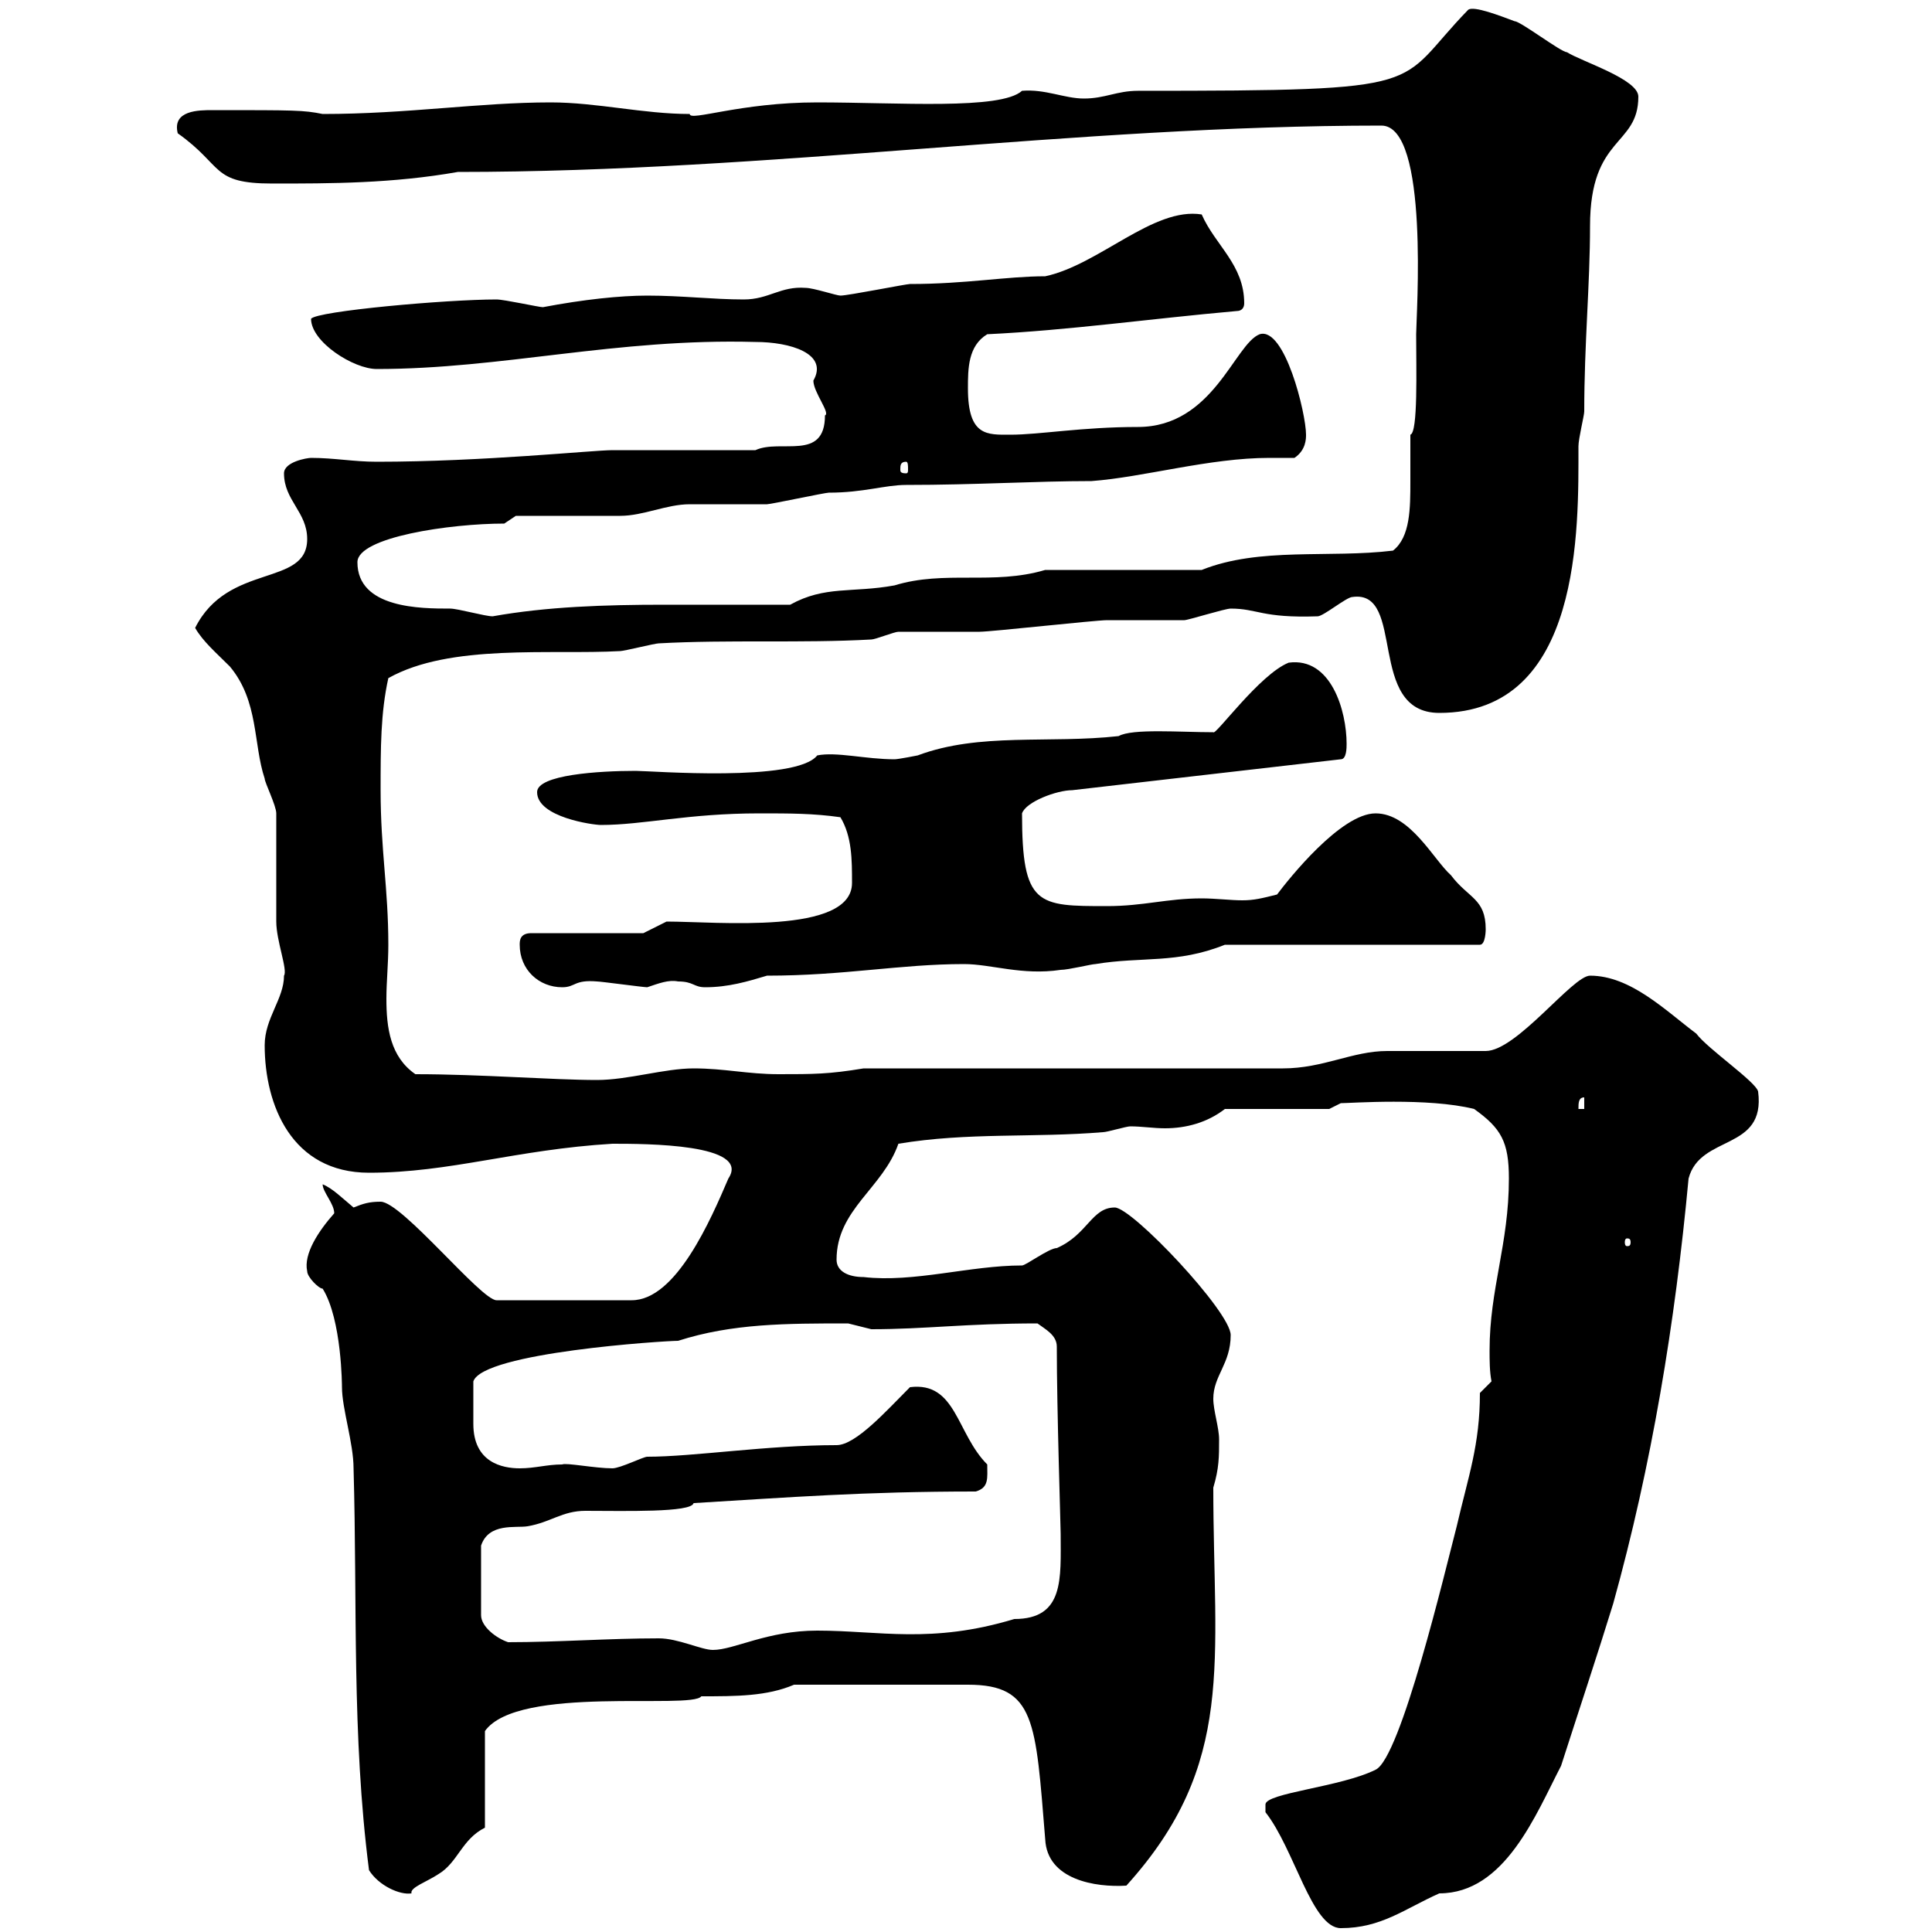 <svg xmlns="http://www.w3.org/2000/svg" xmlns:xlink="http://www.w3.org/1999/xlink" width="300" height="300"><path d="M196.50 281.40C201 287.10 203.70 299.40 208.20 299.40C214.50 299.40 218.10 296.40 223.50 294C233.70 294 238.50 281.70 242.40 274.20C245.10 265.80 248.10 256.80 250.50 249C256.50 227.40 260.10 205.50 262.20 183C264 176.10 274.20 178.80 273 169.50C272.70 168 265.20 162.90 263.40 160.50C258.60 156.90 253.20 151.50 246.90 151.50C244.20 151.50 235.50 163.20 230.70 163.20C228 163.20 218.10 163.20 215.40 163.20C210 163.20 205.50 165.90 199.20 165.90L134.10 165.90C128.70 166.80 126.30 166.80 120.90 166.80C116.10 166.80 112.50 165.90 107.70 165.90C103.20 165.90 97.50 167.70 92.70 167.70C85.80 167.70 74.70 166.80 64.50 166.80C60.60 164.10 60 159.60 60 155.10C60 152.40 60.30 149.70 60.30 146.70C60.30 138 59.10 132 59.10 122.70C59.10 116.10 59.10 110.70 60.30 105.30C69.90 99.90 85.50 101.70 96.30 101.10C96.90 101.10 101.70 99.90 102.30 99.90C113.10 99.30 124.50 99.90 135.30 99.30C135.90 99.30 138.90 98.10 139.50 98.10C140.70 98.10 151.50 98.10 152.10 98.10C153.90 98.10 170.10 96.30 171.90 96.30C173.10 96.30 182.70 96.30 183.90 96.30C184.50 96.30 190.20 94.50 191.10 94.50C195.30 94.50 195.90 96 204.60 95.70C205.50 95.70 209.10 92.70 210 92.70C218.40 91.50 212.10 110.70 223.50 110.70C245.70 110.70 245.10 81.90 245.10 69.30C245.10 68.10 246 64.50 246 63.90C246 53.40 246.90 44.10 246.90 35.10C246.90 21 254.40 22.80 254.40 15C254.40 12.30 245.70 9.60 243.30 8.10C242.40 8.10 236.10 3.30 235.20 3.30C232.80 2.40 228.90 0.90 228 1.50C216.30 13.50 223.50 14.10 176.70 14.10C173.40 14.10 171.60 15.30 168.30 15.30C165.30 15.30 162.30 13.80 158.70 14.10C155.40 17.10 139.50 15.90 126.90 15.90C114.90 15.90 107.10 18.90 107.10 17.70C99.90 17.70 92.70 15.90 85.50 15.90C74.40 15.90 63.30 17.70 50.10 17.70C47.10 17.10 45.90 17.10 33 17.10C30.90 17.10 26.70 17.10 27.60 20.70C34.80 25.80 32.70 28.50 42.30 28.50C51.30 28.50 60.90 28.50 71.10 26.70C119.70 26.70 166.80 19.50 214.50 19.50C222 19.50 219.90 49.20 219.90 51.90C219.90 57.30 220.20 67.20 219 67.50C219 69.30 219 72.30 219 74.70C219 78.90 219 83.40 216.30 85.50C206.40 86.70 195.60 84.90 186.60 88.50L162.30 88.50C154.20 90.90 146.70 88.50 138.90 90.90C132.30 92.10 128.10 90.90 122.70 93.90C116.10 93.90 109.50 93.90 103.20 93.90C93.90 93.90 84.90 94.20 76.50 95.70C75.30 95.70 71.10 94.50 69.90 94.50C65.40 94.50 55.50 94.50 55.50 87.30C55.50 83.40 69.90 81.30 78.30 81.30L80.10 80.10C82.50 80.10 93.30 80.10 96.30 80.10C99.90 80.10 103.50 78.30 107.10 78.30C107.70 78.30 117.90 78.30 119.10 78.30C119.70 78.30 128.10 76.50 128.70 76.50C134.10 76.50 137.40 75.30 140.70 75.30C151.50 75.30 160.80 74.70 169.50 74.70C177.60 74.10 187.80 71.10 197.10 71.10C198.60 71.10 199.50 71.10 201 71.10C202.80 69.90 202.80 68.10 202.80 67.50C202.80 64.20 199.50 50.70 195.60 51.90C191.70 53.40 188.40 66.30 176.70 66.30C168 66.30 161.40 67.50 156.90 67.50C153.30 67.50 150.30 67.80 150.30 60.30C150.30 57.30 150.30 53.70 153.30 51.90C165.90 51.30 178.50 49.50 192 48.30C192.90 48.30 193.20 47.70 193.20 47.10C193.20 41.10 188.70 38.10 186.60 33.30C179.10 32.10 170.70 41.10 162.30 42.90C156.30 42.90 150 44.10 141.30 44.10C140.70 44.10 131.70 45.90 130.50 45.90C129.90 45.90 126.30 44.70 125.10 44.70C121.20 44.40 119.40 46.50 115.50 46.50C110.70 46.50 105.90 45.90 100.50 45.90C96.30 45.90 90.60 46.50 84.30 47.70C83.70 47.70 78.30 46.50 77.10 46.50C69.30 46.50 49.20 48.30 48.30 49.50C48.30 53.10 54.90 57.30 58.50 57.30C78 57.30 95.70 52.50 117.30 53.10C122.70 53.10 128.70 54.90 126.30 59.10C126.30 60.90 129 64.20 128.10 64.50C128.10 71.70 121.20 68.10 117.30 69.90L95.10 69.90C92.10 69.90 75 71.70 58.50 71.70C54.90 71.70 51.90 71.10 48.30 71.10C47.70 71.10 44.10 71.70 44.10 73.50C44.10 77.70 47.70 79.50 47.70 83.70C47.70 91.20 35.40 87.30 30.30 97.50C31.50 99.60 33.60 101.40 35.70 103.50C40.20 108.90 39.30 115.50 41.10 120.90C41.10 121.50 42.90 125.10 42.90 126.30C42.90 128.70 42.90 140.70 42.90 143.10C42.90 146.10 44.70 150.60 44.10 151.50C44.10 155.10 41.10 158.10 41.10 162.30C41.10 171.60 45.30 182.10 57.30 182.10C69.90 182.10 80.10 178.50 95.10 177.60C100.20 177.60 116.70 177.60 113.10 183C110.40 189.30 105 201.90 98.10 201.90L77.10 201.90C74.70 201.90 62.40 186.60 59.10 186.60C57.30 186.60 56.40 186.90 54.90 187.50C53.10 186 51.60 184.50 50.10 183.90C50.10 185.10 51.90 186.90 51.90 188.40C49.50 191.10 47.10 194.70 47.70 197.40C47.70 198.30 49.50 200.10 50.10 200.10C53.10 204.90 53.10 215.40 53.10 215.40C53.10 218.70 54.90 224.10 54.90 228C55.50 249 54.60 269.40 57.30 290.40C58.80 292.80 62.10 294.30 63.90 294C63.60 293.10 66.30 292.20 68.10 291C71.10 289.20 71.70 285.60 75.30 283.80L75.30 268.80C80.40 261.60 107.40 265.50 108.90 263.40C114.30 263.40 119.10 263.40 123.30 261.60L150.30 261.60C160.80 261.60 160.80 267.30 162.30 285.60C162.60 291.90 170.10 293.10 174.90 292.80C192 273.90 188.40 258 188.40 231C189.30 228 189.30 226.20 189.30 223.50C189.30 221.70 188.40 219 188.40 217.20C188.40 213.60 191.10 211.80 191.10 207.30C191.10 203.70 175.80 187.50 173.10 187.50C169.50 187.50 168.90 191.70 164.10 193.80C162.90 193.80 159.30 196.50 158.70 196.50C150.60 196.50 141.90 199.20 134.10 198.30C131.70 198.30 129.90 197.40 129.90 195.60C129.90 187.80 137.10 184.50 139.50 177.60C150.30 175.80 160.50 176.70 171.30 175.80C171.90 175.80 174.90 174.90 175.50 174.90C177.30 174.90 179.10 175.20 180.90 175.20C184.20 175.20 187.50 174.30 190.20 172.20L206.40 172.20L208.20 171.30C209.70 171.30 221.70 170.40 228.90 172.20C233.10 175.20 234.30 177.30 234.30 183C234.30 193.20 231.30 200.10 231.30 209.70C231.30 211.20 231.30 213 231.60 214.50L229.80 216.30C229.80 224.40 228 229.20 226.20 237C224.40 243.90 217.50 273 213.60 274.80C208.20 277.50 196.50 278.40 196.50 280.20C196.50 280.20 196.50 281.40 196.50 281.40ZM102.30 254.40C94.50 254.40 86.70 255 78.90 255C77.10 254.40 74.70 252.60 74.70 250.80L74.70 240C75.90 236.40 80.10 237.30 81.90 237C85.50 236.40 87.30 234.60 90.90 234.60C96.90 234.60 107.40 234.90 107.70 233.40C122.70 232.50 134.10 231.60 151.50 231.60C153.60 231 153.30 229.50 153.30 227.40C148.50 222.60 148.50 214.50 141.30 215.40C137.70 219 132.90 224.40 129.90 224.40C119.10 224.40 107.70 226.20 100.50 226.20C99.90 226.20 96.30 228 95.10 228C92.40 228 87.90 227.10 87.30 227.40C84.90 227.40 83.10 228 80.70 228C78 228 73.50 227.10 73.50 221.10C73.50 218.40 73.50 218.70 73.50 214.50C75 210 103.20 208.20 105.30 208.20C113.70 205.50 122.10 205.50 131.70 205.50C131.70 205.50 135.30 206.40 135.30 206.40C143.70 206.40 150 205.50 161.10 205.50C162.30 206.40 164.10 207.30 164.10 209.10C164.10 219 164.70 237 164.70 238.20C164.70 245.10 165.30 251.40 157.50 251.40C144.60 255.30 136.50 253.20 126.90 253.20C119.10 253.20 114 256.20 110.70 256.20C108.90 256.20 105.30 254.40 102.30 254.40ZM253.20 192.90C253.20 193.50 252.90 193.50 252.60 193.50C252.60 193.50 252.30 193.50 252.30 192.90C252.30 192.30 252.60 192.30 252.60 192.30C252.90 192.30 253.20 192.30 253.20 192.90ZM246 170.40L246 172.20L245.10 172.20C245.10 171.30 245.10 170.40 246 170.40ZM80.70 146.70C80.70 150.60 83.70 153.30 87.30 153.30C89.40 153.30 89.10 152.10 92.70 152.40C93.30 152.40 99.90 153.30 100.50 153.30C102.30 152.70 103.80 152.10 105.30 152.40C107.70 152.40 107.70 153.30 109.50 153.30C113.10 153.30 116.10 152.40 119.10 151.50C131.10 151.50 139.80 149.70 149.70 149.70C153.90 149.70 158.70 151.50 164.70 150.60C165.90 150.60 169.50 149.70 170.10 149.70C177.30 148.50 182.70 149.70 190.20 146.70L229.80 146.70C230.70 146.70 230.70 144.30 230.70 144.30C230.70 139.50 228 139.50 225.30 135.90C222.60 133.50 219 126.30 213.60 126.30C208.20 126.30 200.10 136.50 198.30 138.90C195.90 139.50 194.70 139.80 192.90 139.80C191.10 139.80 188.70 139.50 186.60 139.50C181.20 139.50 177.60 140.70 171.90 140.70C161.10 140.70 158.70 140.70 158.70 126.30C159.30 124.50 164.10 122.70 166.50 122.70L208.20 117.90C209.10 117.90 209.10 116.10 209.10 115.50C209.10 110.40 206.70 102 200.10 102.90C195.60 104.70 188.70 114.30 188.40 113.70C183.30 113.70 175.80 113.10 173.70 114.30C162.90 115.50 152.10 113.70 142.50 117.30C142.50 117.30 139.50 117.90 138.90 117.90C134.40 117.90 129.90 116.70 126.90 117.30C123.60 121.50 101.10 119.70 98.70 119.70C93 119.70 83.40 120.30 83.40 123C83.40 126.90 92.10 128.10 93.30 128.10C99.90 128.10 106.80 126.30 117.90 126.30C122.70 126.30 126.30 126.30 130.50 126.90C132.30 129.90 132.30 133.50 132.30 137.10C132.30 145.20 111.30 143.10 103.50 143.10L99.90 144.90L82.50 144.90C80.70 144.90 80.70 146.10 80.70 146.70ZM140.70 71.70C141 71.70 141 72.30 141 72.90C141 73.20 141 73.50 140.70 73.50C139.80 73.50 139.80 73.20 139.80 72.90C139.80 72.30 139.80 71.70 140.70 71.70Z"/></svg>